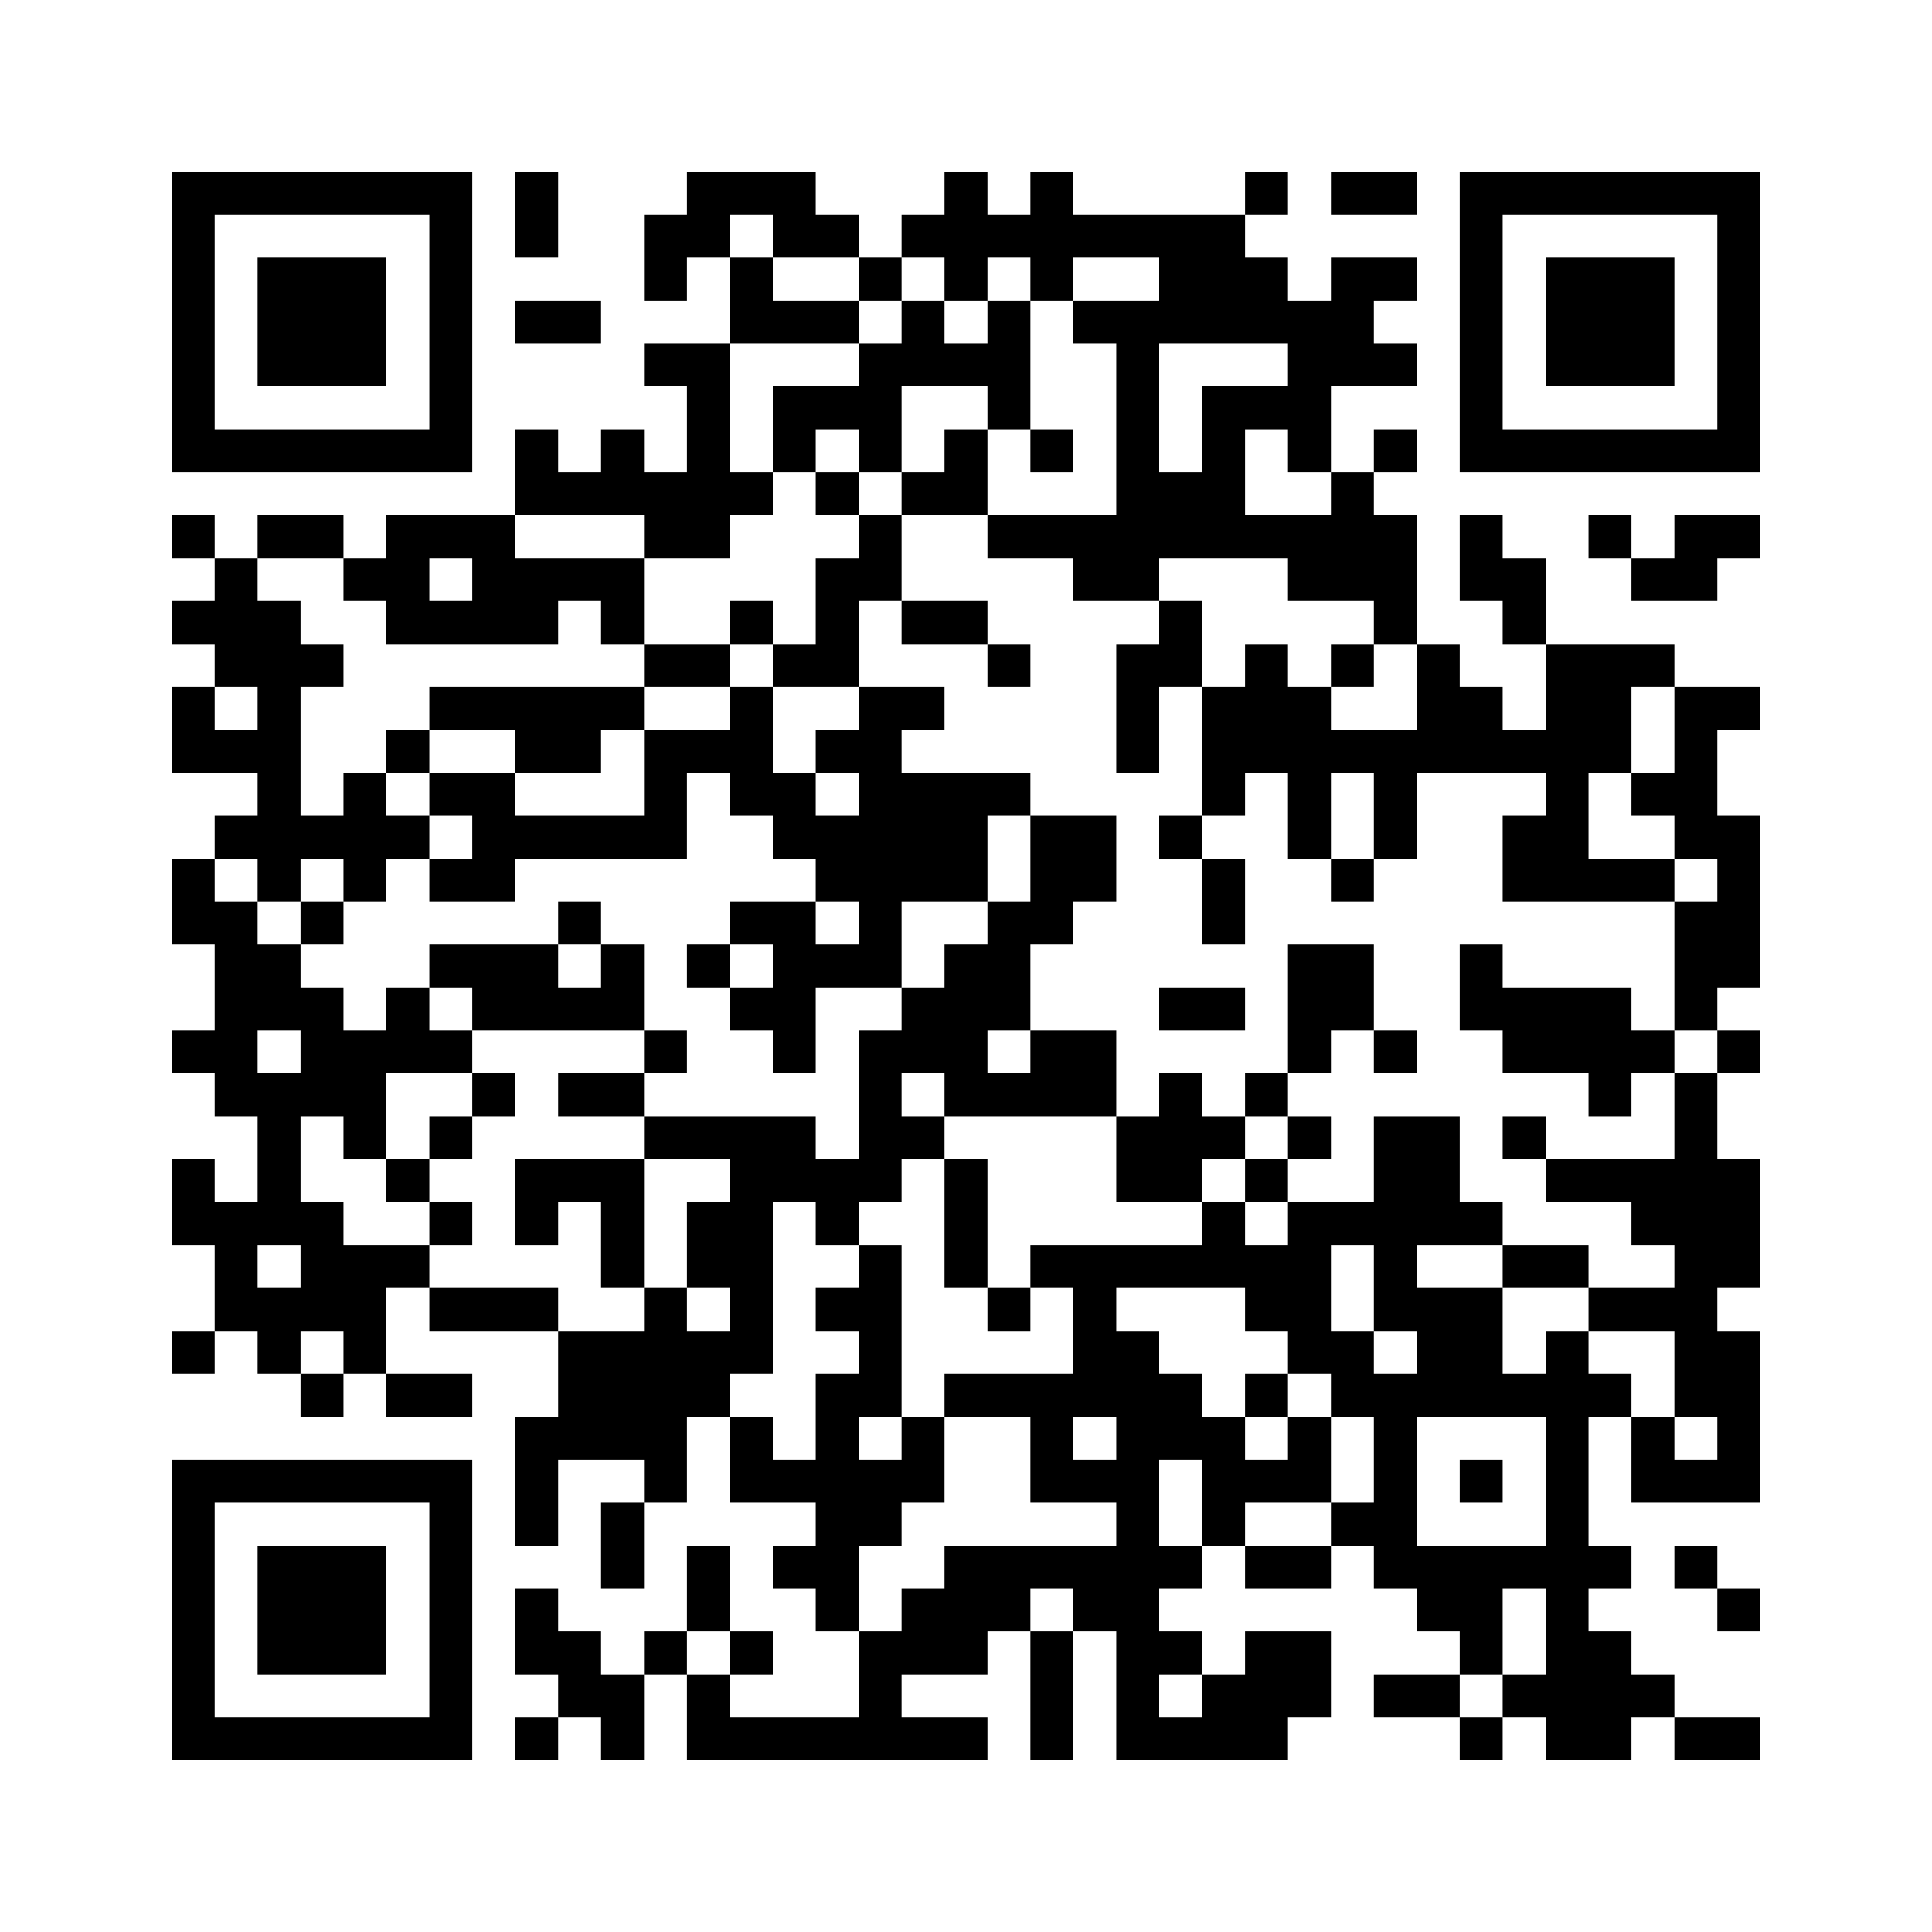 ﻿<?xml version="1.0" encoding="UTF-8"?>
<!DOCTYPE svg PUBLIC "-//W3C//DTD SVG 1.1//EN" "http://www.w3.org/Graphics/SVG/1.1/DTD/svg11.dtd">
<svg xmlns="http://www.w3.org/2000/svg" version="1.1" viewBox="0 0 45 45" stroke="none">
	<rect width="100%" height="100%" fill="#ffffff"/>
	<path d="M4,4h7v1h-7z M12,4h1v2h-1z M16,4h3v1h-3z M22,4h1v3h-1z M24,4h1v3h-1z M29,4h1v1h-1z M31,4h2v1h-2z M34,4h7v1h-7z M4,5h1v6h-1z M10,5h1v6h-1z M15,5h2v1h-2z M18,5h2v1h-2z M21,5h1v1h-1z M23,5h1v1h-1z M25,5h4v1h-4z M34,5h1v6h-1z M40,5h1v6h-1z M6,6h3v3h-3z M15,6h1v1h-1z M17,6h1v2h-1z M20,6h1v1h-1z M27,6h3v2h-3z M31,6h1v3h-1z M32,6h1v1h-1z M36,6h3v3h-3z M12,7h2v1h-2z M18,7h2v1h-2z M21,7h1v2h-1z M23,7h1v3h-1z M25,7h2v1h-2z M30,7h1v4h-1z M15,8h2v1h-2z M20,8h1v3h-1z M22,8h1v1h-1z M26,8h1v6h-1z M32,8h1v1h-1z M16,9h1v4h-1z M18,9h2v1h-2z M28,9h1v4h-1z M29,9h1v1h-1z M5,10h5v1h-5z M12,10h1v2h-1z M14,10h1v2h-1z M18,10h1v1h-1z M22,10h1v2h-1z M24,10h1v1h-1z M32,10h1v1h-1z M35,10h5v1h-5z M13,11h1v1h-1z M15,11h1v2h-1z M17,11h1v1h-1z M19,11h1v1h-1z M21,11h1v1h-1z M27,11h1v2h-1z M31,11h1v3h-1z M4,12h1v1h-1z M6,12h2v1h-2z M9,12h3v1h-3z M20,12h1v2h-1z M23,12h3v1h-3z M29,12h2v1h-2z M32,12h1v3h-1z M34,12h1v2h-1z M37,12h1v1h-1z M39,12h2v1h-2z M5,13h1v3h-1z M8,13h2v1h-2z M11,13h4v1h-4z M19,13h1v3h-1z M25,13h1v1h-1z M30,13h1v1h-1z M35,13h1v2h-1z M38,13h2v1h-2z M4,14h1v1h-1z M6,14h1v7h-1z M9,14h4v1h-4z M14,14h1v1h-1z M17,14h1v1h-1z M21,14h2v1h-2z M27,14h1v2h-1z M7,15h1v1h-1z M15,15h2v1h-2z M18,15h1v1h-1z M23,15h1v1h-1z M26,15h1v3h-1z M29,15h1v3h-1z M31,15h1v1h-1z M33,15h1v3h-1z M36,15h2v3h-2z M38,15h1v1h-1z M4,16h1v2h-1z M10,16h5v1h-5z M17,16h1v3h-1z M20,16h1v7h-1z M21,16h1v1h-1z M28,16h1v3h-1z M30,16h1v4h-1z M34,16h1v2h-1z M39,16h1v4h-1z M40,16h1v1h-1z M5,17h1v1h-1z M9,17h1v1h-1z M12,17h2v1h-2z M15,17h1v3h-1z M16,17h1v1h-1z M19,17h1v1h-1z M31,17h2v1h-2z M35,17h1v1h-1z M8,18h1v3h-1z M10,18h2v1h-2z M18,18h1v2h-1z M21,18h2v3h-2z M23,18h1v1h-1z M32,18h1v2h-1z M36,18h1v3h-1z M38,18h1v1h-1z M5,19h1v1h-1z M7,19h1v1h-1z M9,19h1v1h-1z M11,19h4v1h-4z M19,19h1v2h-1z M24,19h2v2h-2z M27,19h1v1h-1z M35,19h1v2h-1z M40,19h1v4h-1z M4,20h1v2h-1z M10,20h2v1h-2z M28,20h1v2h-1z M31,20h1v1h-1z M37,20h2v1h-2z M5,21h1v5h-1z M7,21h1v1h-1z M13,21h1v1h-1z M17,21h2v1h-2z M23,21h1v3h-1z M24,21h1v1h-1z M39,21h1v3h-1z M6,22h1v2h-1z M10,22h3v1h-3z M14,22h1v2h-1z M16,22h1v1h-1z M18,22h1v3h-1z M19,22h1v1h-1z M22,22h1v4h-1z M30,22h2v2h-2z M34,22h1v2h-1z M7,23h1v3h-1z M9,23h1v2h-1z M11,23h3v1h-3z M17,23h1v1h-1z M21,23h1v2h-1z M27,23h2v1h-2z M35,23h3v2h-3z M4,24h1v1h-1z M8,24h1v3h-1z M10,24h1v1h-1z M15,24h1v1h-1z M20,24h1v4h-1z M24,24h2v2h-2z M30,24h1v1h-1z M32,24h1v1h-1z M38,24h1v1h-1z M40,24h1v1h-1z M6,25h1v4h-1z M11,25h1v1h-1z M13,25h2v1h-2z M23,25h1v1h-1z M27,25h1v3h-1z M29,25h1v1h-1z M37,25h1v1h-1z M39,25h1v8h-1z M10,26h1v1h-1z M15,26h4v1h-4z M21,26h1v1h-1z M26,26h1v2h-1z M28,26h1v1h-1z M30,26h1v1h-1z M32,26h2v3h-2z M35,26h1v1h-1z M4,27h1v2h-1z M9,27h1v1h-1z M12,27h3v1h-3z M17,27h1v5h-1z M18,27h2v1h-2z M22,27h1v3h-1z M29,27h1v1h-1z M36,27h3v1h-3z M40,27h1v3h-1z M5,28h1v3h-1z M7,28h1v3h-1z M10,28h1v1h-1z M12,28h1v1h-1z M14,28h1v2h-1z M16,28h1v2h-1z M19,28h1v1h-1z M28,28h1v2h-1z M30,28h1v4h-1z M31,28h1v1h-1z M34,28h1v1h-1z M38,28h1v1h-1z M8,29h1v3h-1z M9,29h1v1h-1z M20,29h1v4h-1z M24,29h4v1h-4z M29,29h1v2h-1z M32,29h1v2h-1z M35,29h2v1h-2z M6,30h1v2h-1z M10,30h3v1h-3z M15,30h1v5h-1z M19,30h1v1h-1z M23,30h1v1h-1z M25,30h1v3h-1z M33,30h2v3h-2z M37,30h2v1h-2z M4,31h1v1h-1z M13,31h2v3h-2z M16,31h1v2h-1z M26,31h1v10h-1z M31,31h1v2h-1z M36,31h1v10h-1z M40,31h1v4h-1z M7,32h1v1h-1z M9,32h2v1h-2z M19,32h1v6h-1z M22,32h3v1h-3z M27,32h1v2h-1z M29,32h1v1h-1z M32,32h1v5h-1z M35,32h1v1h-1z M37,32h1v1h-1z M12,33h1v3h-1z M17,33h1v2h-1z M21,33h1v2h-1z M24,33h1v2h-1z M28,33h1v3h-1z M30,33h1v2h-1z M38,33h1v2h-1z M4,34h7v1h-7z M18,34h1v1h-1z M20,34h1v2h-1z M25,34h1v1h-1z M29,34h1v1h-1z M34,34h1v1h-1z M39,34h1v1h-1z M4,35h1v6h-1z M10,35h1v6h-1z M14,35h1v2h-1z M31,35h1v1h-1z M6,36h3v3h-3z M16,36h1v2h-1z M18,36h1v1h-1z M22,36h4v1h-4z M27,36h1v1h-1z M29,36h2v1h-2z M33,36h2v2h-2z M35,36h1v1h-1z M37,36h1v1h-1z M39,36h1v1h-1z M12,37h1v2h-1z M21,37h2v2h-2z M23,37h1v1h-1z M25,37h1v1h-1z M40,37h1v1h-1z M13,38h1v2h-1z M15,38h1v1h-1z M17,38h1v1h-1z M20,38h1v3h-1z M24,38h1v3h-1z M27,38h1v1h-1z M29,38h2v2h-2z M34,38h1v1h-1z M37,38h1v3h-1z M14,39h1v2h-1z M16,39h1v2h-1z M28,39h1v2h-1z M32,39h2v1h-2z M35,39h1v1h-1z M38,39h1v1h-1z M5,40h5v1h-5z M12,40h1v1h-1z M17,40h3v1h-3z M21,40h2v1h-2z M27,40h1v1h-1z M29,40h1v1h-1z M34,40h1v1h-1z M39,40h2v1h-2z" fill="#000000"/>
</svg>
